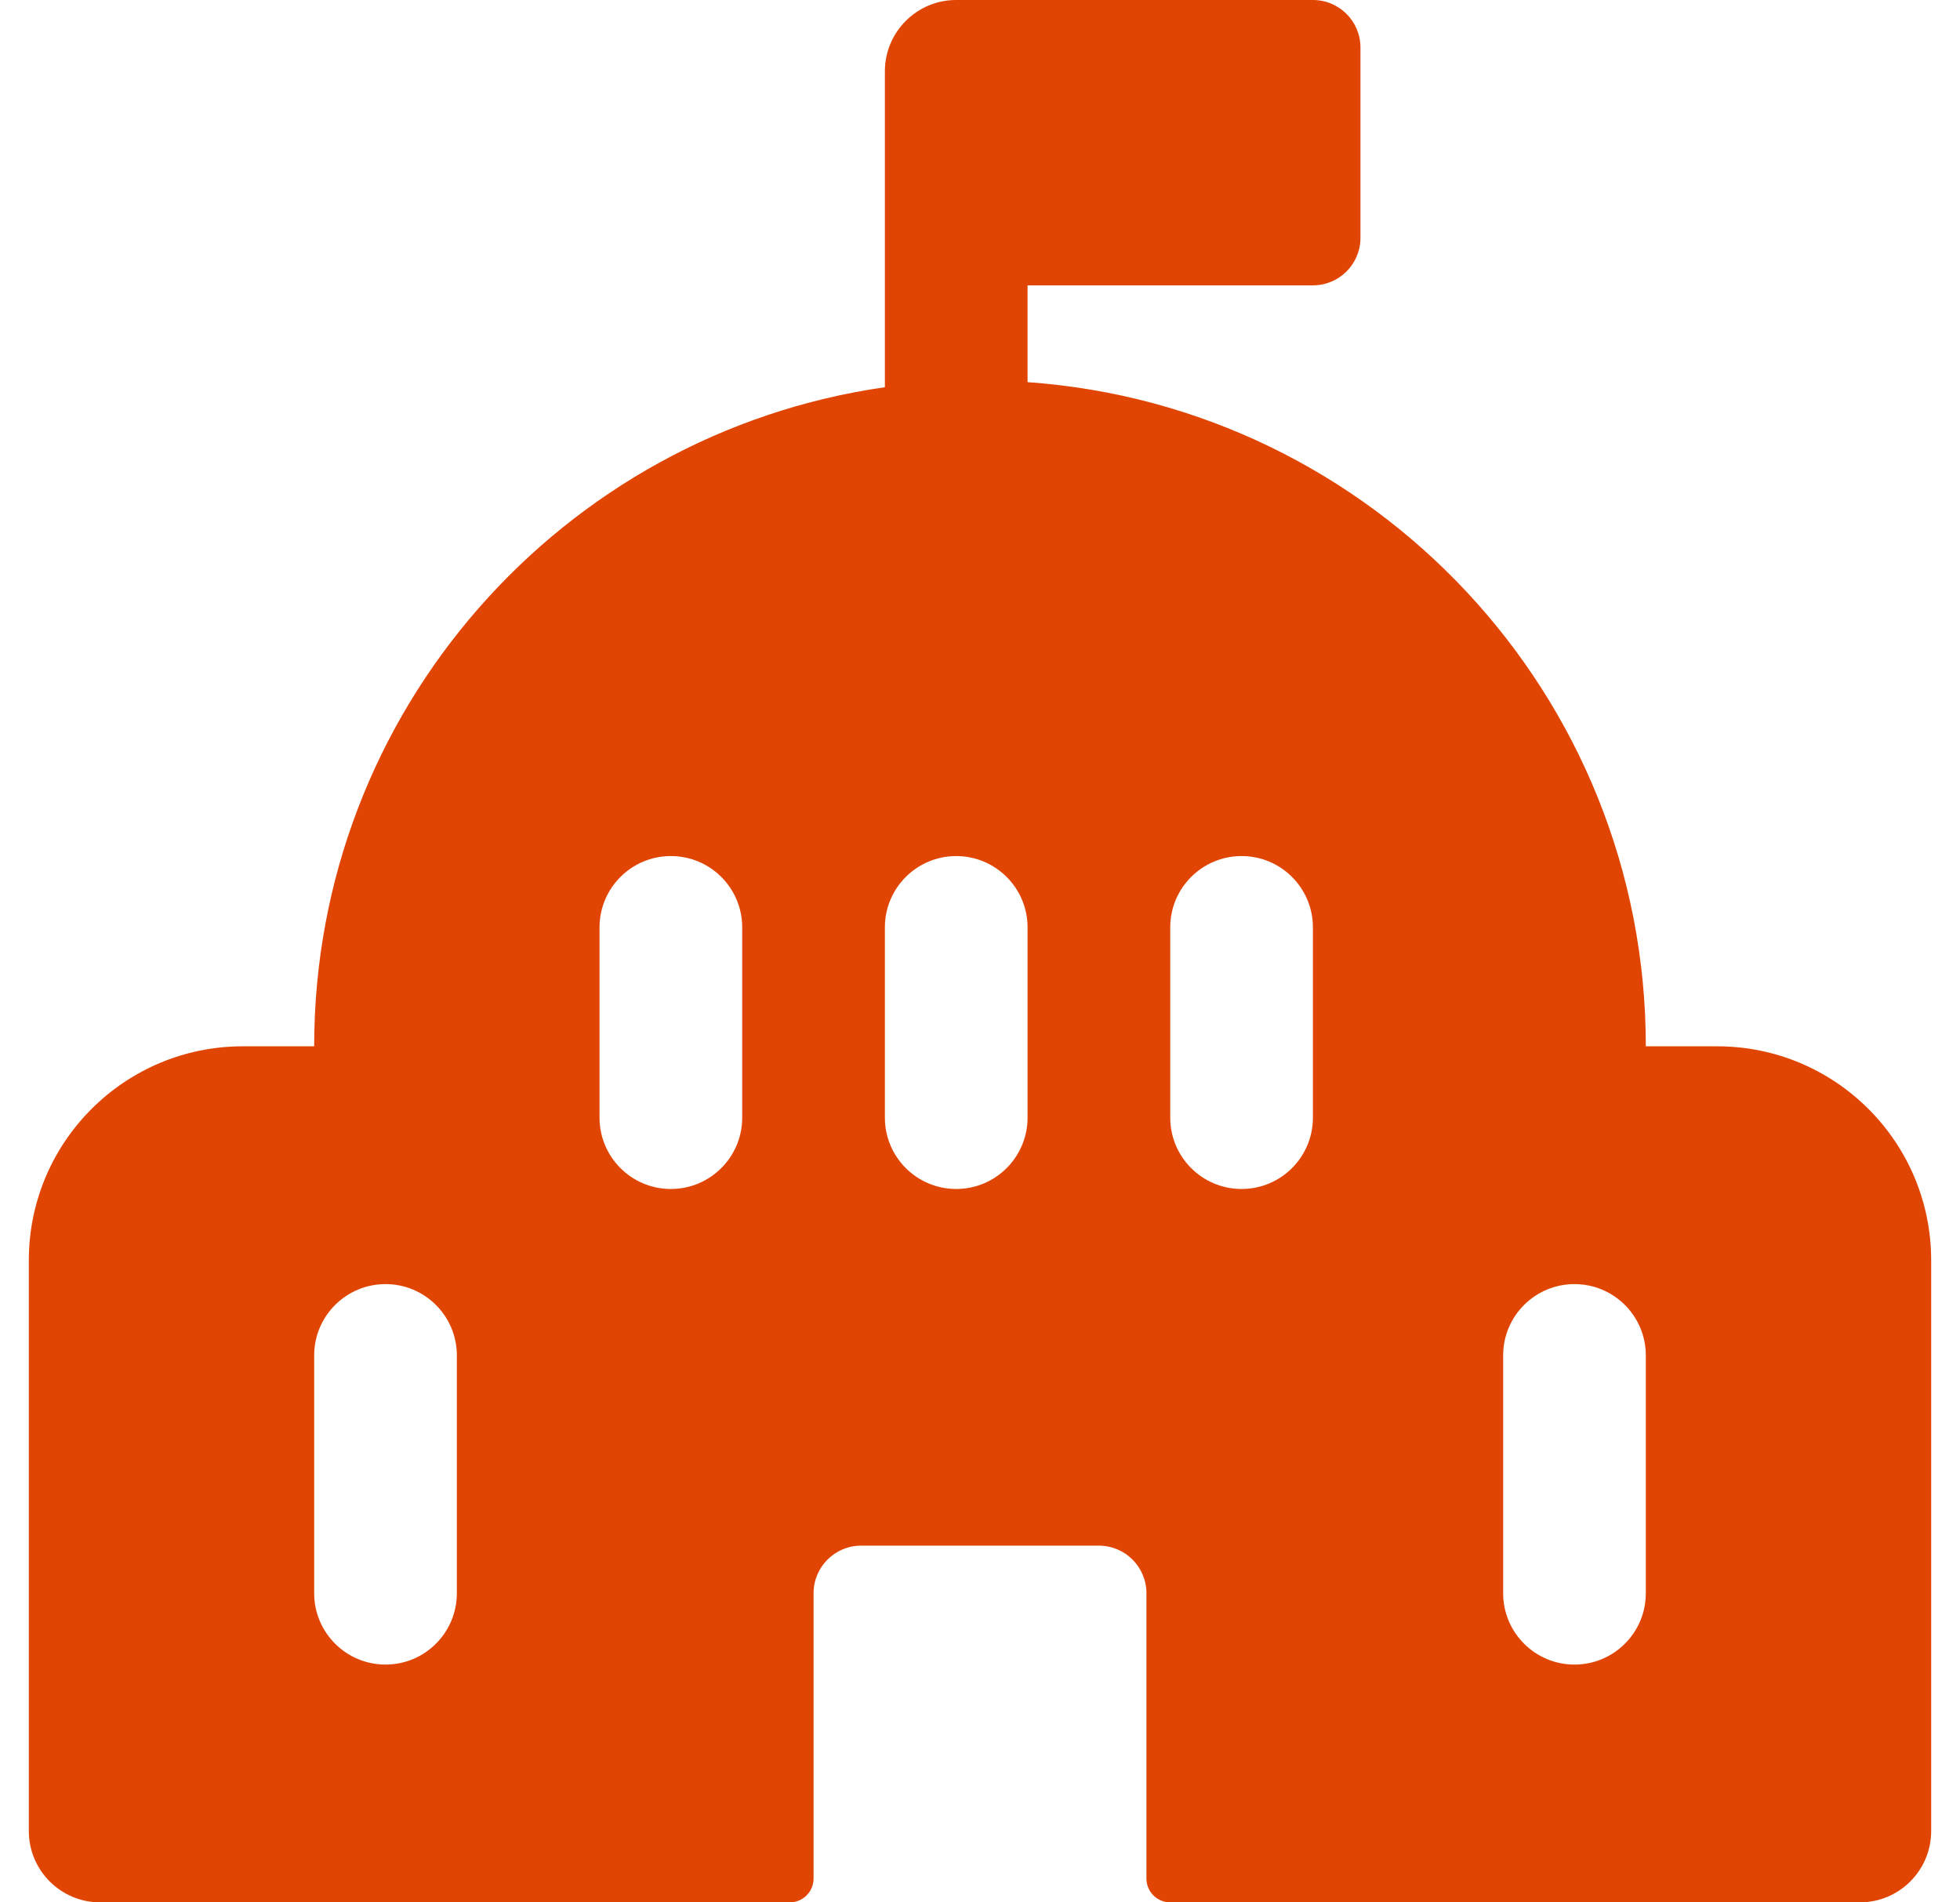 <svg width="34" height="33" viewBox="0 0 34 33" fill="none" xmlns="http://www.w3.org/2000/svg">
<path d="M22.775 0H16.587C15.904 0 15.35 0.554 15.35 1.238V6.717C9.753 7.518 5.45 12.331 5.45 18.15H4.213C2.162 18.15 0.5 19.812 0.5 21.863V31.762C0.5 32.446 1.054 33 1.738 33H13.7C13.928 33 14.113 32.815 14.113 32.587V27.637C14.113 27.182 14.482 26.812 14.938 26.812H19.062C19.518 26.812 19.887 27.182 19.887 27.637V32.587C19.887 32.815 20.072 33 20.3 33H32.263C32.946 33 33.5 32.446 33.5 31.762V21.863C33.5 19.812 31.838 18.15 29.788 18.15H28.55C28.55 12.049 23.819 7.052 17.825 6.629V4.95H22.775C23.231 4.95 23.6 4.581 23.6 4.125V0.825C23.6 0.369 23.231 0 22.775 0ZM22.775 16.087V19.387C22.775 20.071 22.221 20.625 21.538 20.625C20.854 20.625 20.3 20.071 20.3 19.387V16.087C20.3 15.404 20.854 14.85 21.538 14.85C22.221 14.85 22.775 15.404 22.775 16.087ZM16.587 14.85C17.271 14.85 17.825 15.404 17.825 16.087V19.387C17.825 20.071 17.271 20.625 16.587 20.625C15.904 20.625 15.35 20.071 15.35 19.387V16.087C15.35 15.404 15.904 14.85 16.587 14.85ZM12.875 16.087V19.387C12.875 20.071 12.321 20.625 11.637 20.625C10.954 20.625 10.4 20.071 10.4 19.387V16.087C10.4 15.404 10.954 14.85 11.637 14.85C12.321 14.85 12.875 15.404 12.875 16.087ZM6.688 22.275C7.371 22.275 7.925 22.829 7.925 23.512V27.637C7.925 28.321 7.371 28.875 6.688 28.875C6.004 28.875 5.45 28.321 5.45 27.637V23.512C5.45 22.829 6.004 22.275 6.688 22.275ZM28.55 23.512V27.637C28.55 28.321 27.996 28.875 27.312 28.875C26.629 28.875 26.075 28.321 26.075 27.637V23.512C26.075 22.829 26.629 22.275 27.312 22.275C27.996 22.275 28.55 22.829 28.55 23.512Z" fill="#E14503"/>
</svg>
